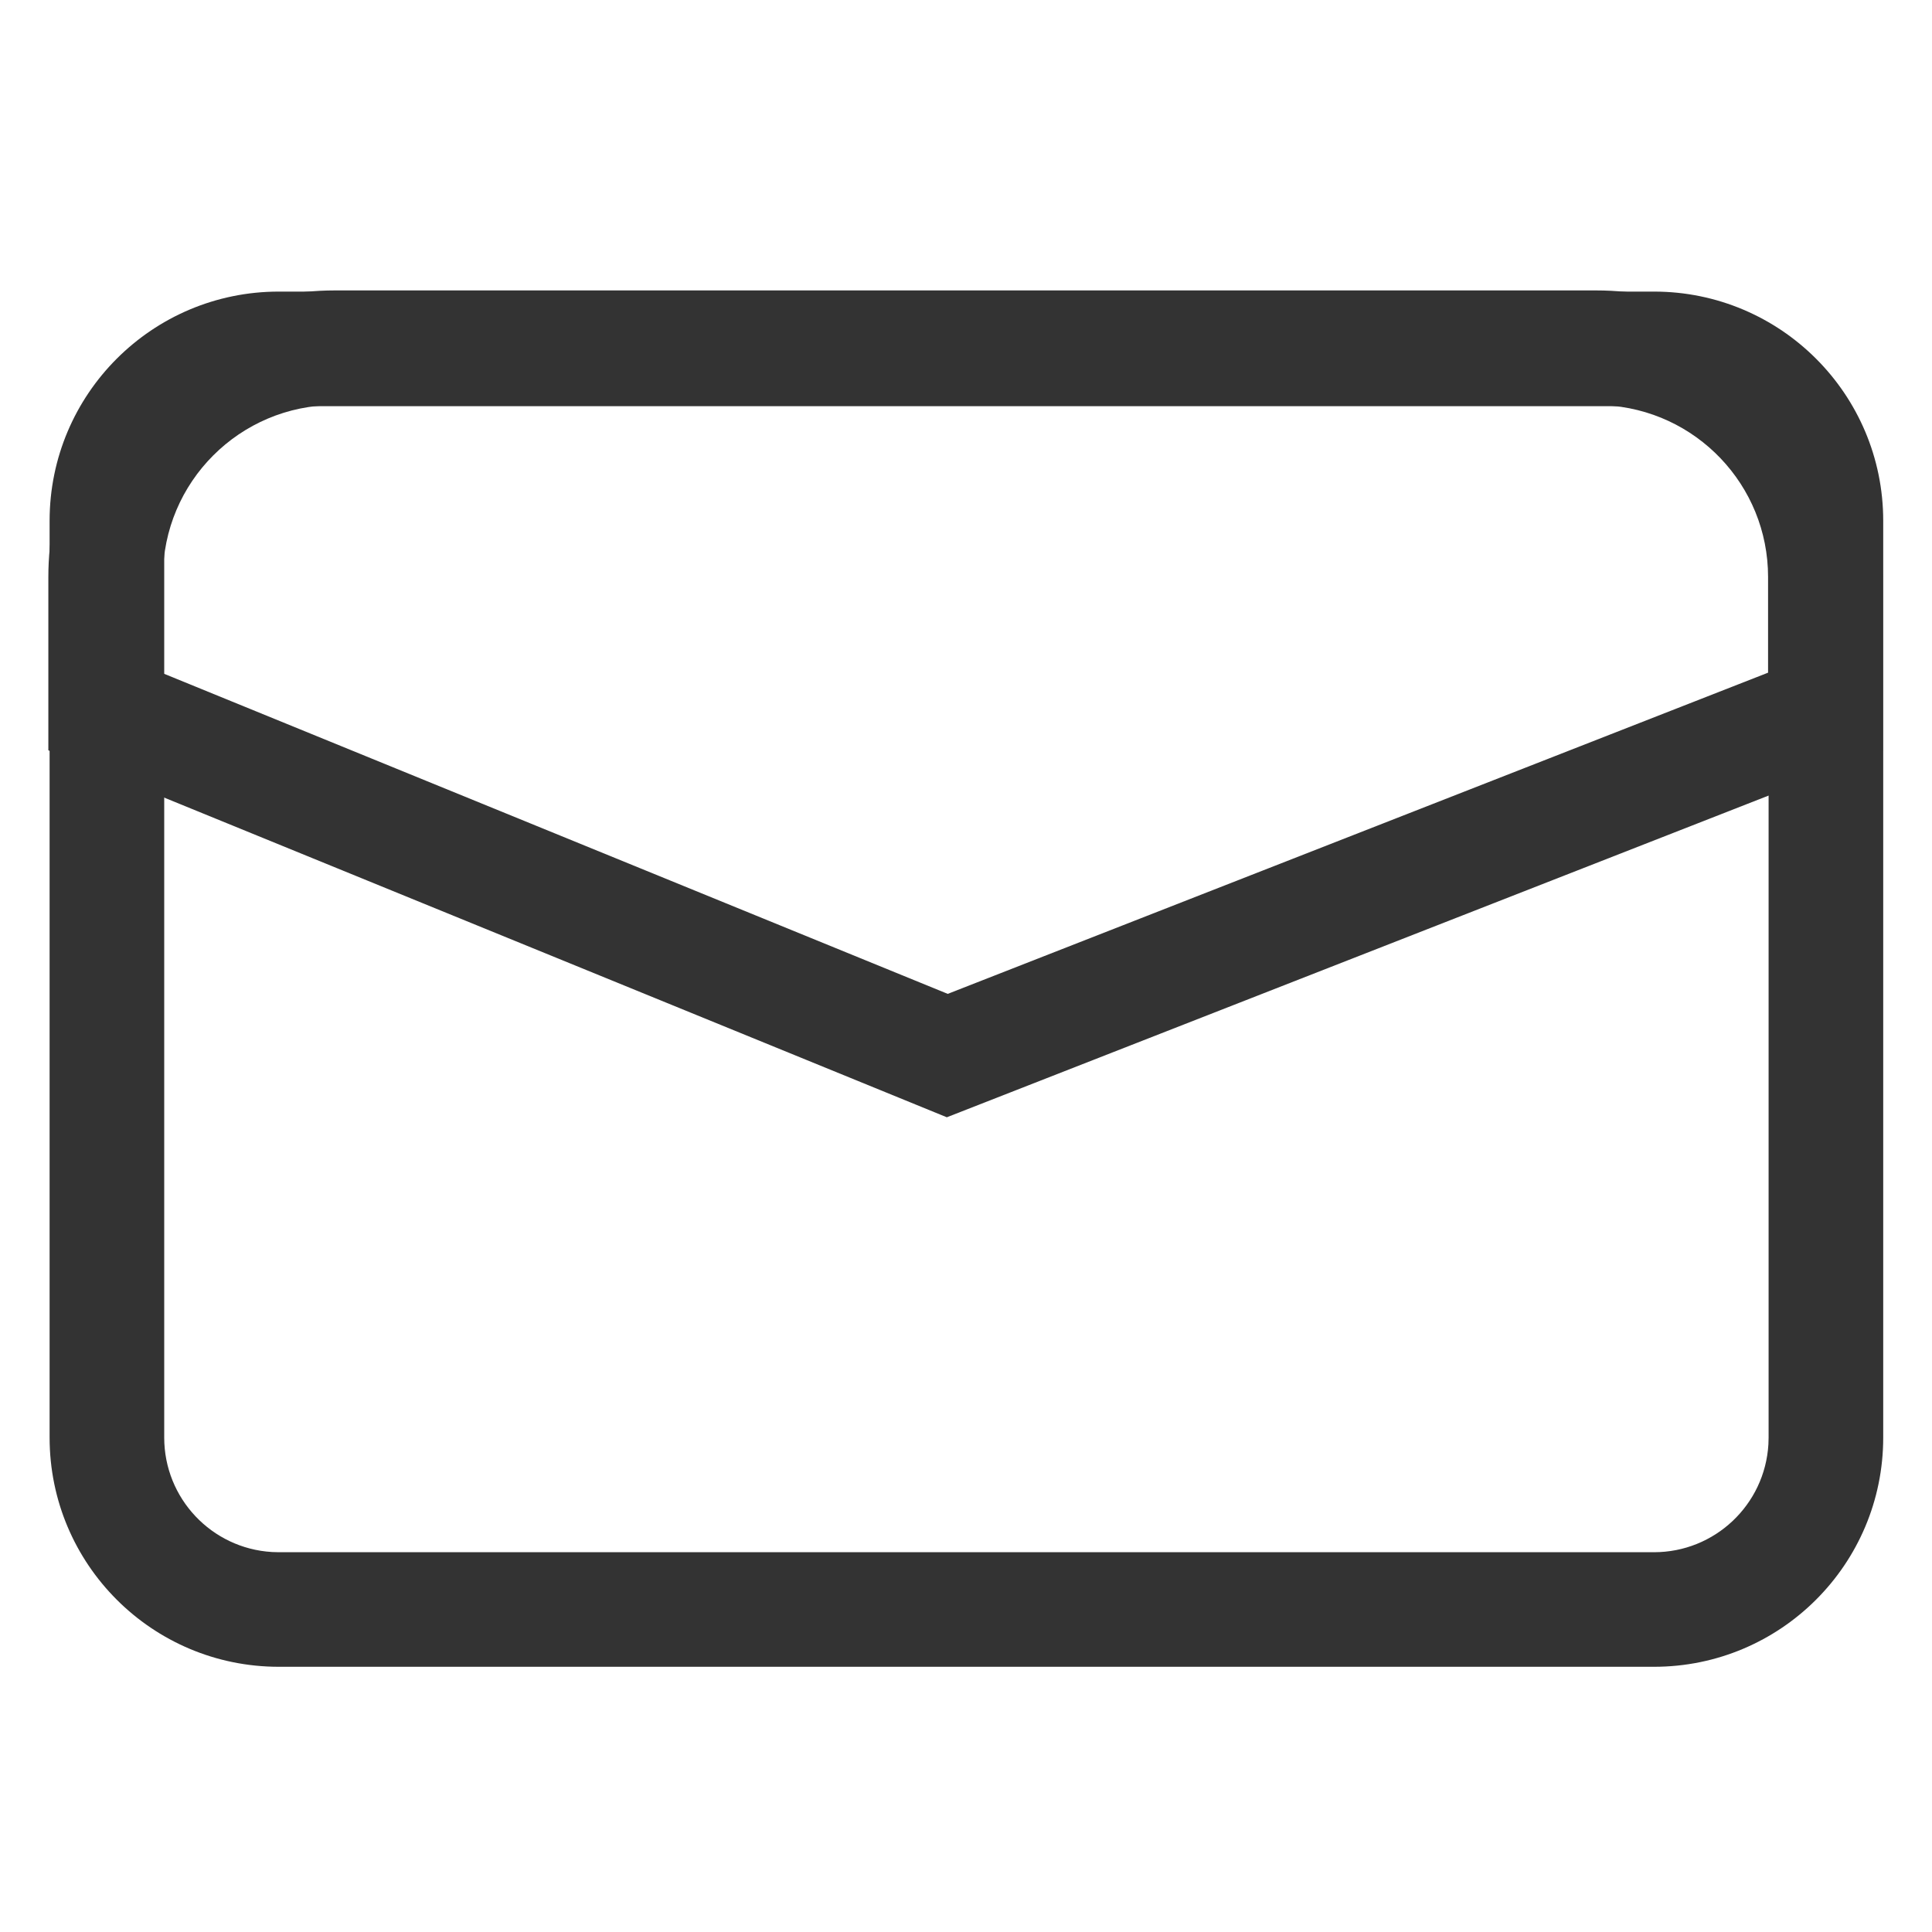 <?xml version="1.0" encoding="UTF-8"?>
<svg width="40px" height="40px" viewBox="0 0 40 40" version="1.1" xmlns="http://www.w3.org/2000/svg" xmlns:xlink="http://www.w3.org/1999/xlink">
    <!-- Generator: Sketch 54.1 (76490) - https://sketchapp.com -->
    <title>icon_email</title>
    <desc>Created with Sketch.</desc>
    <g id="页面1" stroke="none" stroke-width="1" fill="none" fill-rule="evenodd">
        <g id="Ai-尚运动-联系我们" transform="translate(-940, -514)" fill="#333333" fill-rule="nonzero">
            <g id="编组-7">
                <g id="编组-26" transform="translate(640, 386)">
                    <g id="编组-33" transform="translate(252, 128)">
                        <g id="编组-30" transform="translate(48, 0)">
                            <g id="L_dianziyoujian" transform="translate(1, 6)">
                                <path d="M33.244,0.037 C35.865,0.037 37.99,2.162 37.99,4.782 L37.99,23.764 C37.99,26.385 35.865,28.509 33.244,28.509 L4.772,28.509 C2.151,28.509 0.027,26.385 0.027,23.764 L0.027,4.782 C0.027,2.162 2.151,0.037 4.772,0.037 L33.244,0.037 Z M33.244,2.41 L4.772,2.41 C3.516,2.41 2.477,3.389 2.404,4.643 L2.4,4.782 L2.4,23.764 C2.4,25.02 3.379,26.059 4.633,26.133 L4.772,26.137 L33.244,26.137 C34.501,26.137 35.539,25.157 35.613,23.903 L35.617,23.764 L35.617,4.782 C35.617,3.526 34.638,2.487 33.384,2.414 L33.244,2.41 Z" id="形状"></path>
                                <path d="M32.047,0.013 L5.932,0.013 C2.657,0.013 0.001,2.669 0.001,5.945 L0.001,9.534 L18.603,17.132 L37.979,9.547 L37.979,5.945 C37.979,2.669 35.323,0.013 32.047,0.013 L32.047,0.013 Z M32.047,2.386 L32.215,2.39 C34.113,2.48 35.606,4.045 35.606,5.945 L35.606,7.927 L18.622,14.577 L2.373,7.94 L2.373,5.945 C2.373,3.979 3.967,2.386 5.932,2.386 L32.048,2.386 L32.047,2.386 Z" id="形状"></path>
                            </g>
                        </g>
                    </g>
                </g>
            </g>
        </g>
    </g>
</svg>